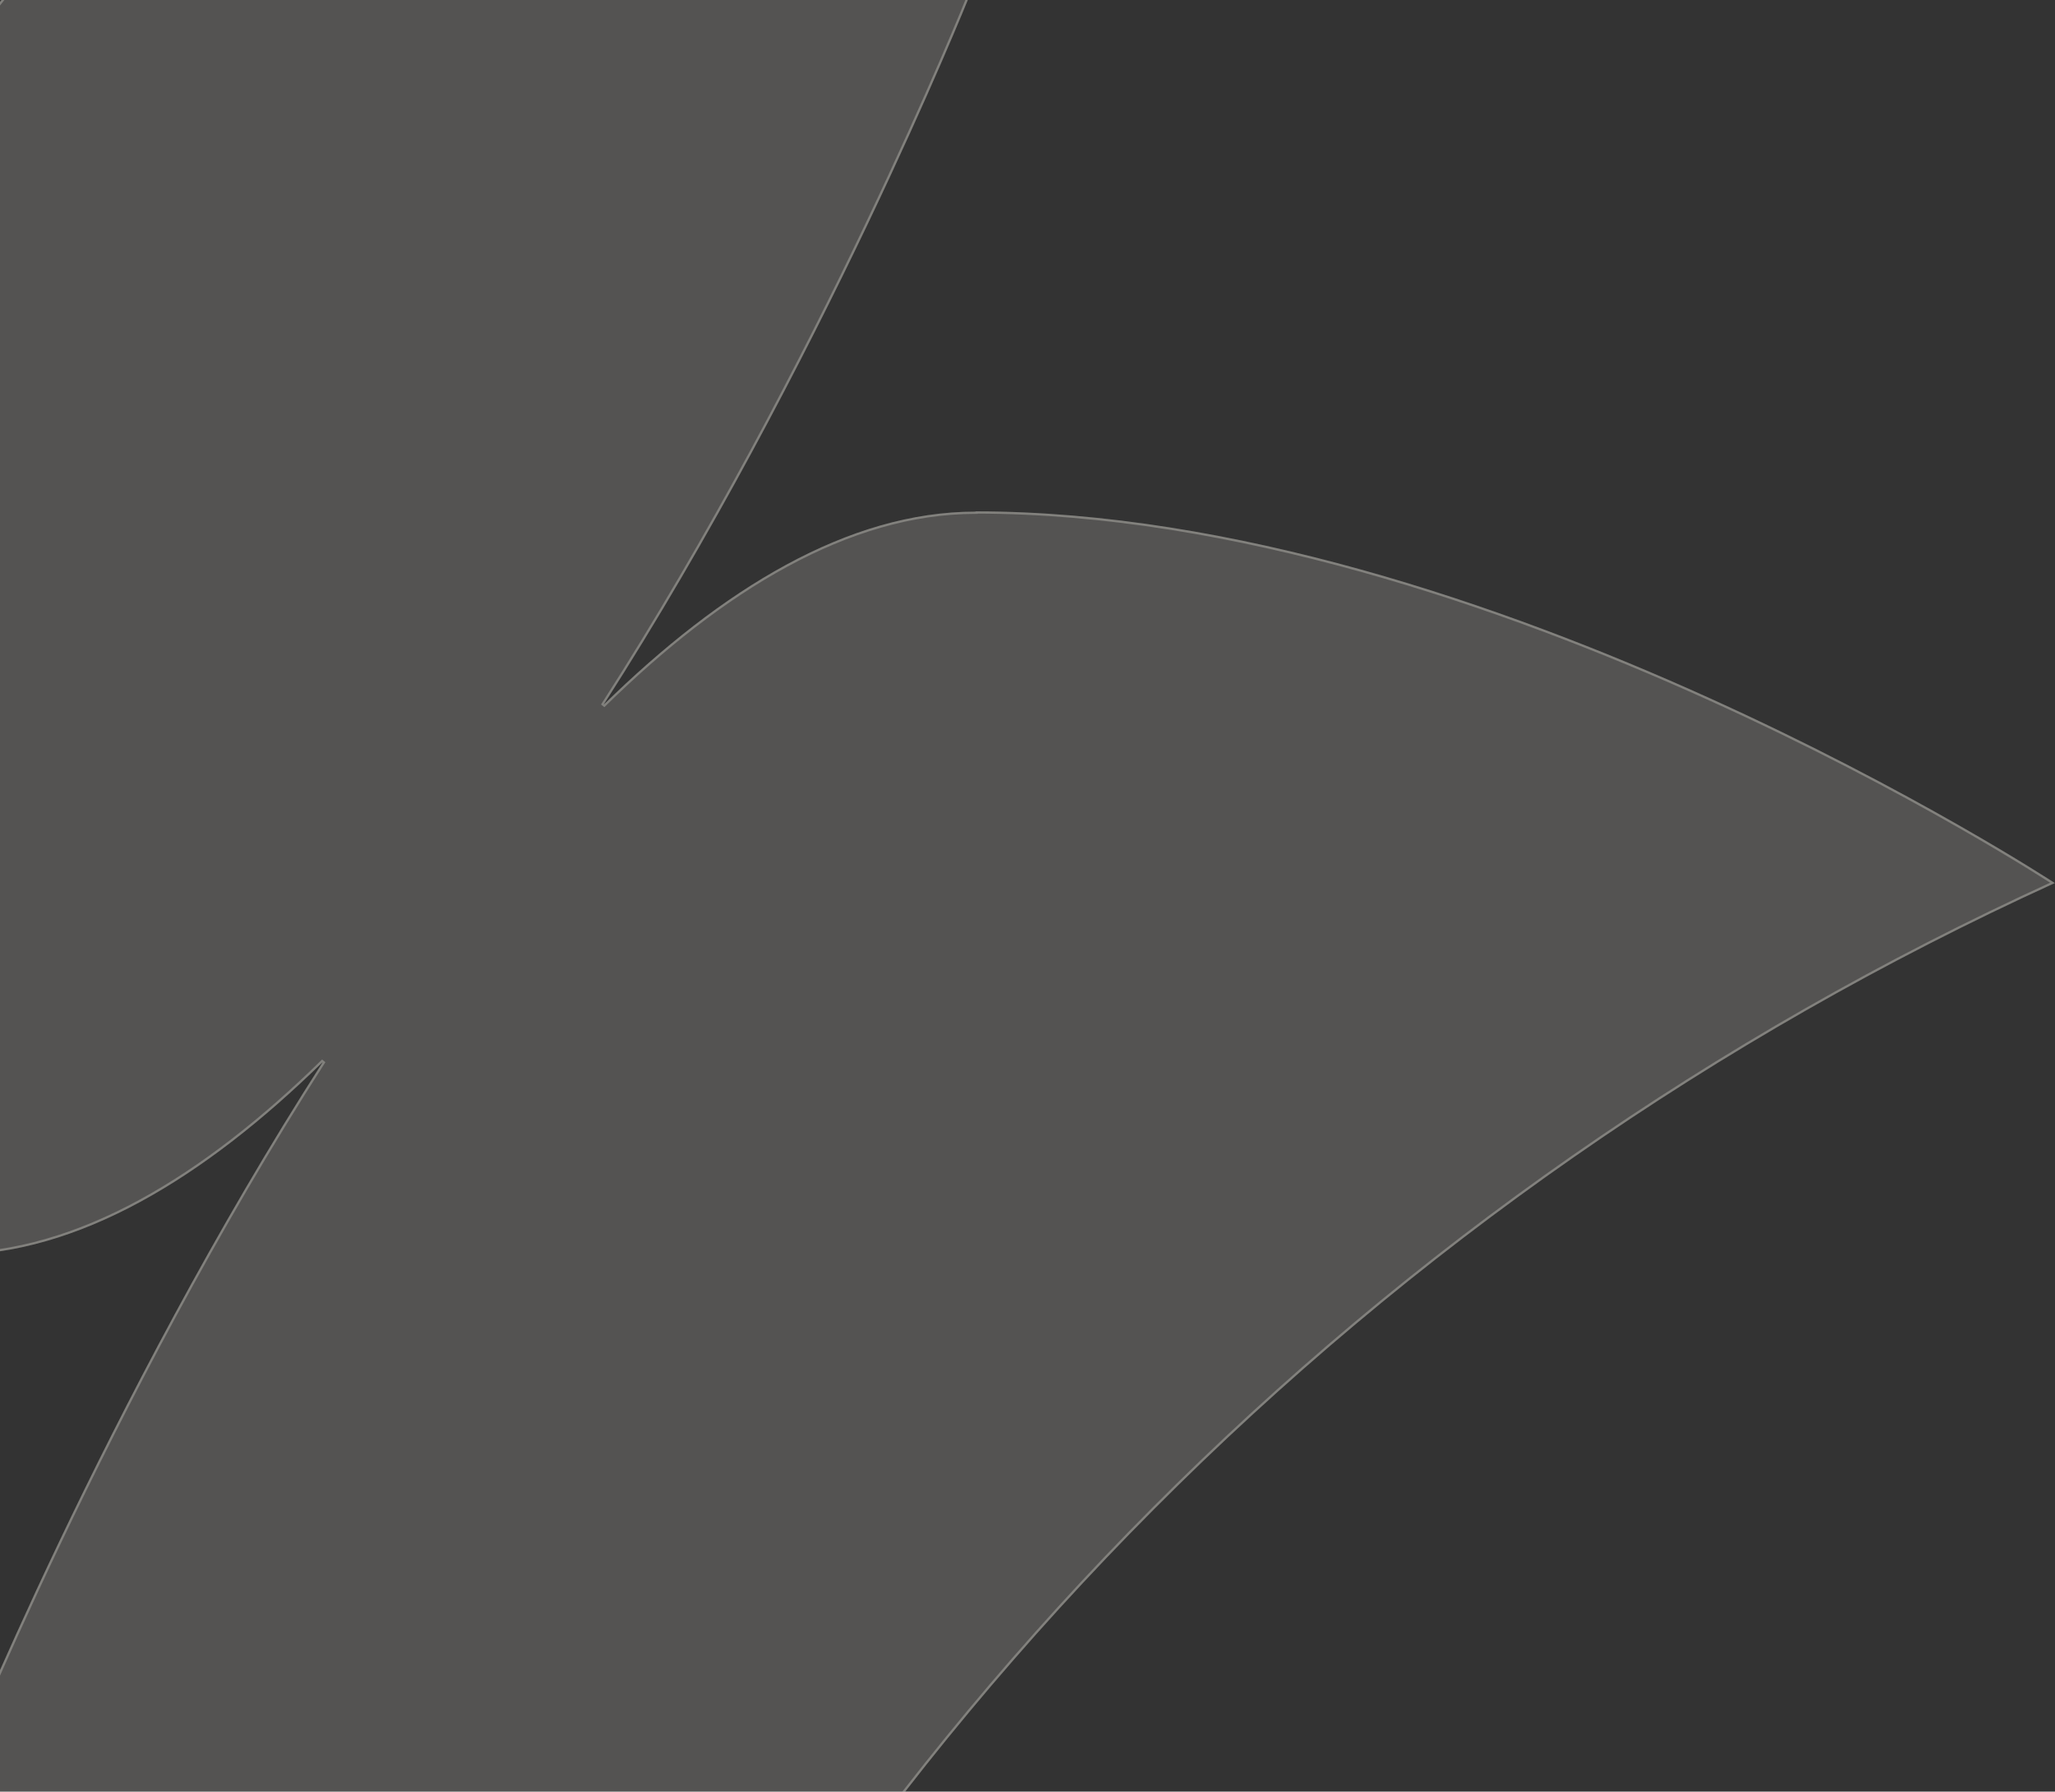 <svg width="905" height="789" viewBox="0 0 905 789" fill="none" xmlns="http://www.w3.org/2000/svg">
<rect x="0" y="0" width="905" height="789" fill="#333333" stroke="none"/>
<path d="M204.361 -351.346L204.481 -351.106L204.601 -351.346H204.361Z" fill="#F9F6ED" fill-opacity="0.17"/>
<path d="M203.64 1129.35L203.399 1129.11V1129.35H203.64Z" fill="#F9F6ED" fill-opacity="0.17"/>
<path d="M429.589 225.307C373.583 225.307 317.937 259.319 265.776 310.398C361.324 161.608 426.465 -0.643 426.465 -0.643L204.481 -351.106L173.954 -283.681C38.985 14.38 -199.344 253.31 -496.925 389C-496.925 389 -247.539 552.694 -21.589 552.694C34.418 552.694 90.064 518.681 142.225 467.602C46.677 616.392 -18.464 778.643 -18.464 778.643L203.519 1129.11L234.047 1061.68C369.016 763.62 607.224 524.57 904.925 388.88C904.925 388.88 655.539 225.187 429.589 225.187V225.307Z" fill="#F9F6ED" fill-opacity="0.17"/>
<path d="M425.904 -0.592C425.878 -0.528 425.848 -0.45 425.812 -0.361C425.686 -0.05 425.497 0.414 425.247 1.026C424.747 2.25 424.001 4.065 423.018 6.427C421.051 11.153 418.134 18.069 414.335 26.835C406.737 44.366 395.61 69.291 381.499 98.866C353.275 158.017 313.114 235.757 265.355 310.129L266.126 310.756C318.257 259.706 373.782 225.806 429.59 225.806H430.09V225.687C542.809 225.808 661.349 266.637 751.782 307.489C797.06 327.943 835.281 348.397 862.181 363.737C875.63 371.407 886.25 377.799 893.506 382.272C897.134 384.509 899.921 386.266 901.801 387.464C902.713 388.045 903.412 388.494 903.89 388.802C606.465 524.608 368.484 763.58 233.591 1061.48L203.445 1128.06L-17.905 778.593C-17.879 778.528 -17.847 778.451 -17.811 778.361C-17.685 778.05 -17.496 777.586 -17.246 776.974C-16.746 775.751 -16 773.936 -15.017 771.573C-13.05 766.848 -10.133 759.931 -6.334 751.166C1.264 733.635 12.39 708.709 26.501 679.135C54.724 619.984 94.887 542.243 142.646 467.872L141.875 467.245C89.744 518.295 34.219 552.193 -21.589 552.193C-134.458 552.193 -253.215 511.304 -343.782 470.391C-389.06 449.938 -427.28 429.484 -454.18 414.143C-467.629 406.473 -478.249 400.081 -485.505 395.608C-489.133 393.372 -491.92 391.614 -493.8 390.417C-494.713 389.835 -495.412 389.385 -495.89 389.076C-198.585 253.27 39.516 14.42 174.409 -283.475L204.554 -350.056L425.904 -0.592Z" stroke="#F9F6ED" stroke-opacity="0.28"/>
</svg>
